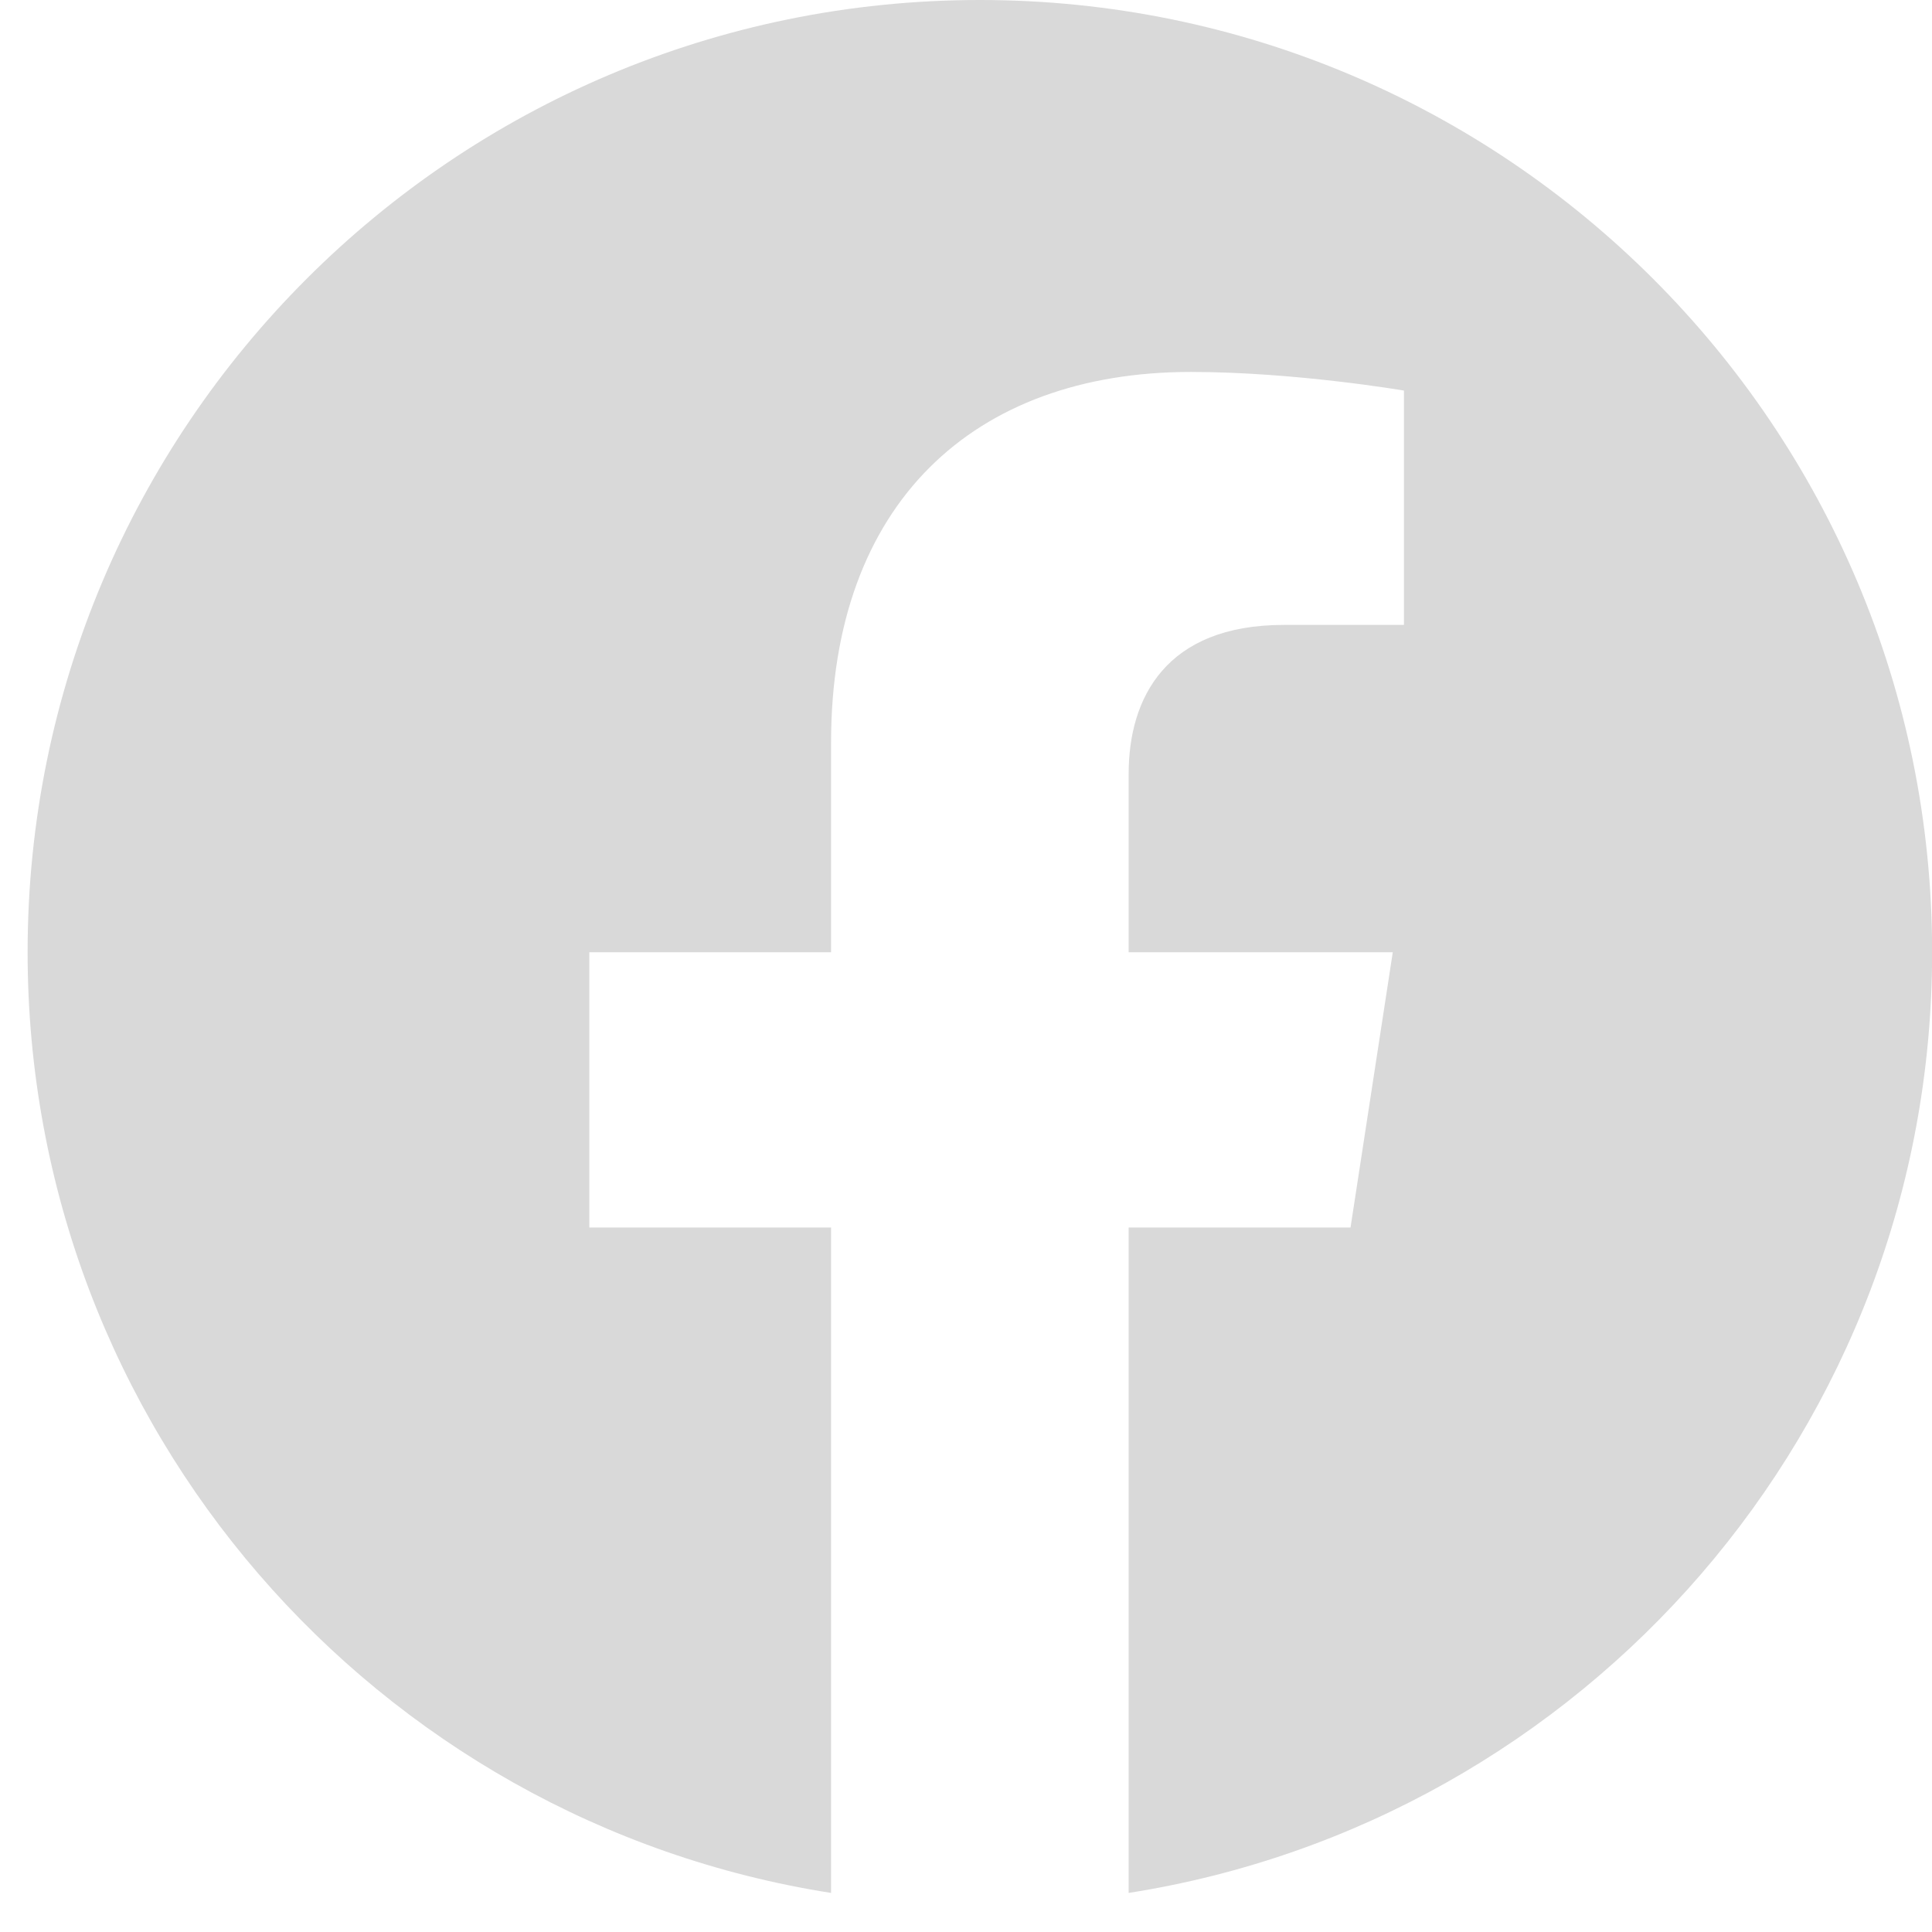 <svg width="31" height="31" viewBox="0 0 31 31" fill="none" xmlns="http://www.w3.org/2000/svg">
<g clip-path="url(#clip0_1012_960)">
<path d="M31.002 15.279C31.002 6.841 24.161 0 15.723 0C7.284 0 0.443 6.841 0.443 15.279C0.443 22.906 6.031 29.227 13.335 30.373V19.696H9.456V15.279H13.335V11.913C13.335 8.084 15.617 5.968 19.107 5.968C20.778 5.968 22.527 6.267 22.527 6.267V10.027H20.6C18.702 10.027 18.11 11.205 18.11 12.415V15.279H22.348L21.67 19.696H18.11V30.373C25.415 29.227 31.002 22.906 31.002 15.279Z" fill="#D9D9D9"/>
</g>
<defs>
<clipPath id="clip0_1012_960">
<rect width="30.559" height="30.559" fill="white" transform="translate(0.443)"/>
</clipPath>
</defs>
</svg>
